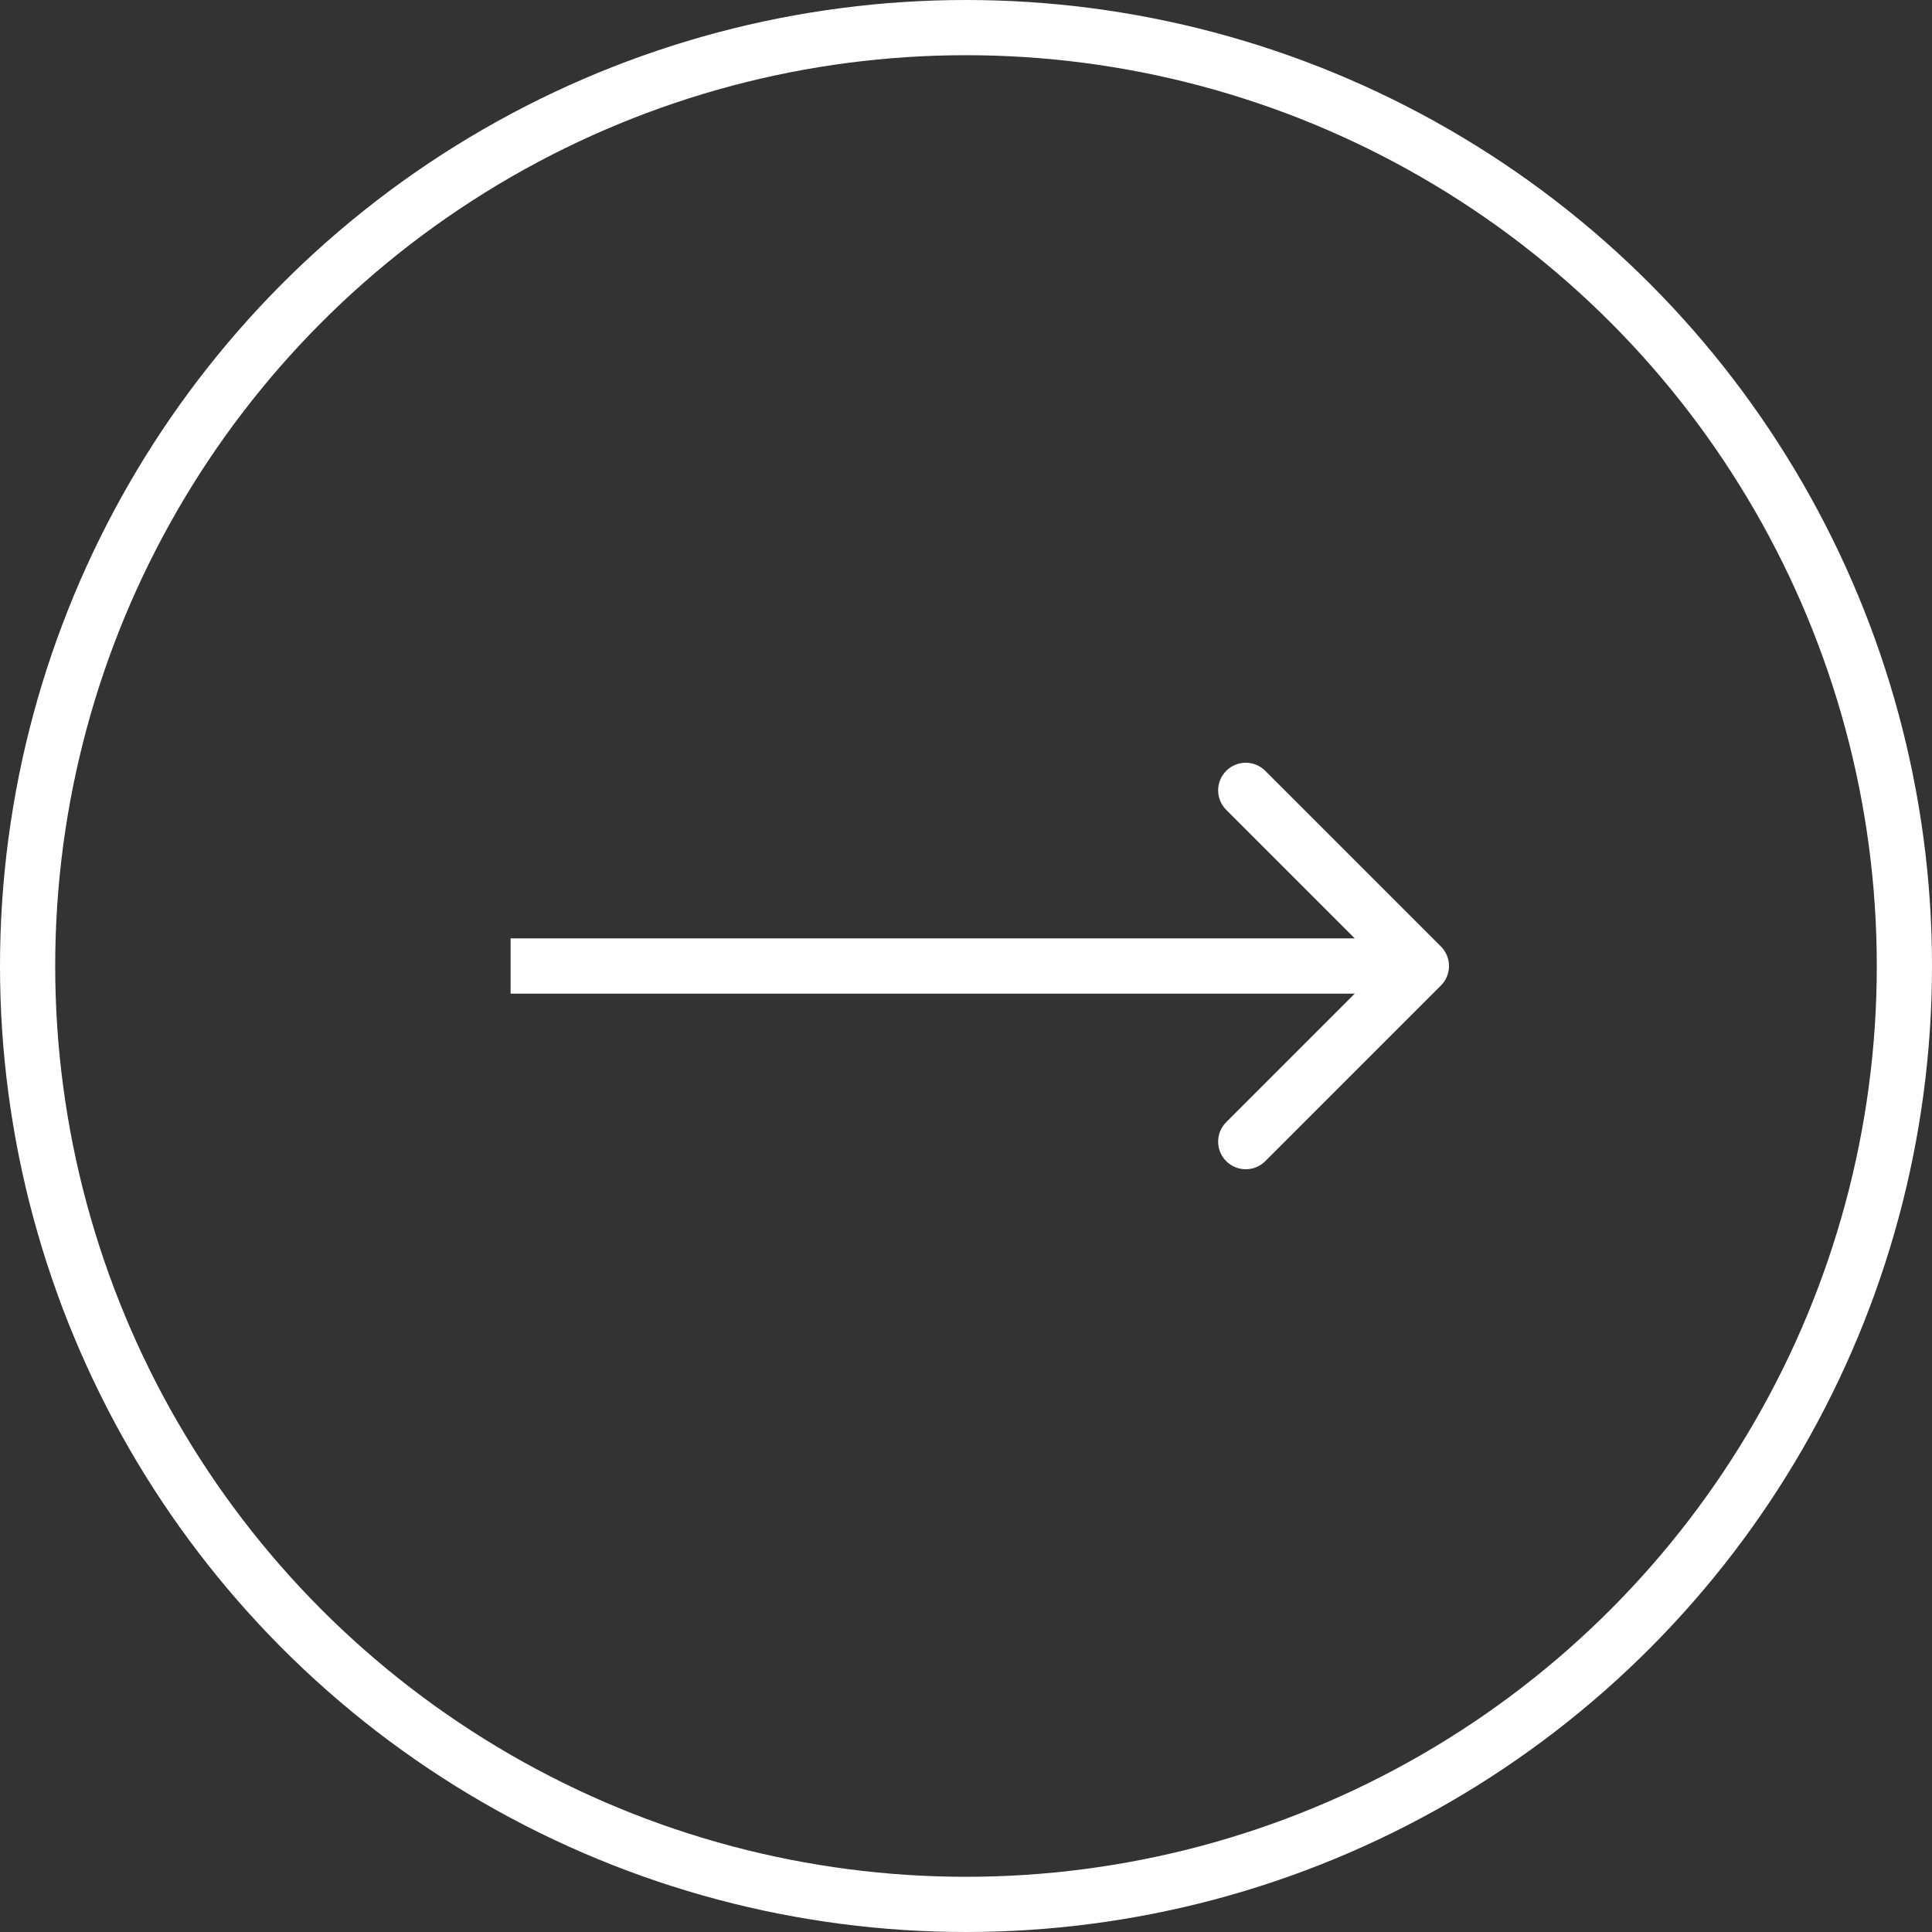 <?xml version="1.0" encoding="UTF-8"?> <svg xmlns="http://www.w3.org/2000/svg" width="70" height="70" viewBox="0 0 70 70" fill="none"><rect x="0" y="0" width="70" height="70" fill="#333333" stroke="none"/> <circle cx="35" cy="35" r="34" stroke="white" stroke-width="2"></circle> <path d="M52.207 35.707C52.598 35.317 52.598 34.683 52.207 34.293L45.843 27.929C45.453 27.538 44.819 27.538 44.429 27.929C44.038 28.32 44.038 28.953 44.429 29.343L50.086 35L44.429 40.657C44.038 41.047 44.038 41.681 44.429 42.071C44.819 42.462 45.453 42.462 45.843 42.071L52.207 35.707ZM18.5 36L51.5 36L51.5 34L18.5 34L18.5 36Z" fill="white"></path> </svg> 